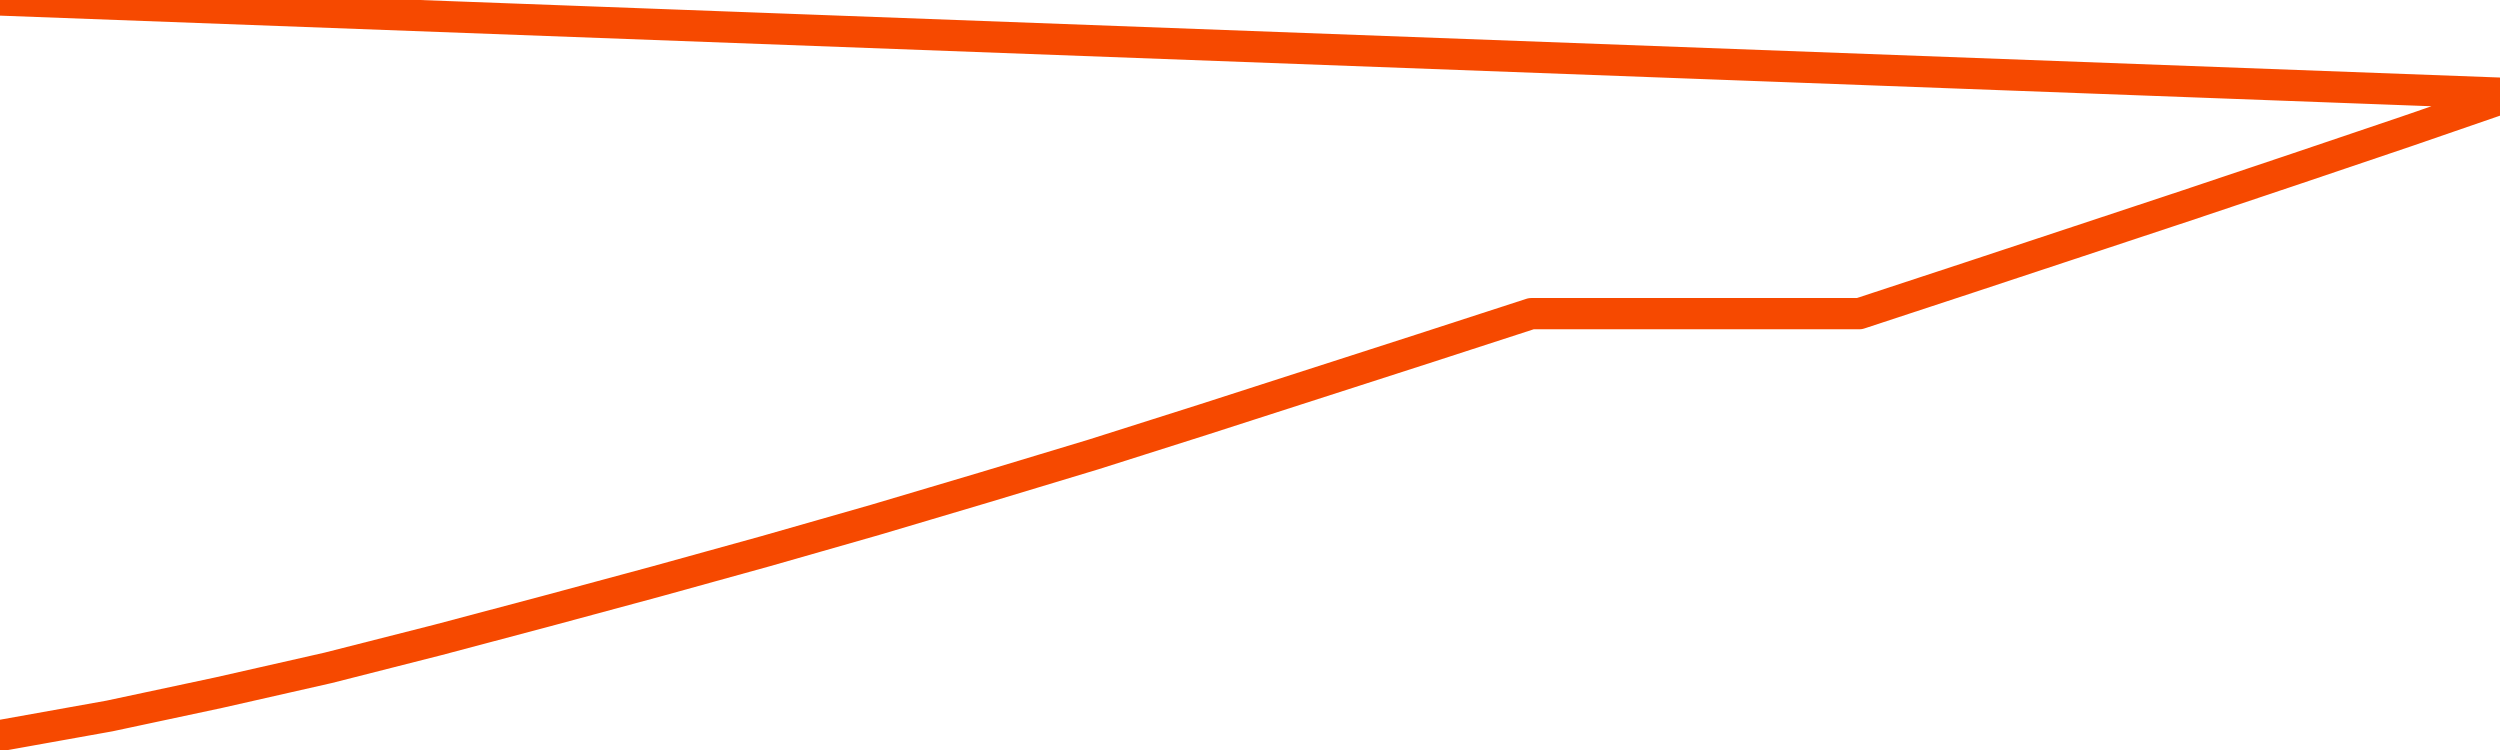       <svg
        version="1.1"
        xmlns="http://www.w3.org/2000/svg"
        width="80"
        height="24"
        viewBox="0 0 80 24">
        <path
          fill="url(#gradient)"
          fill-opacity="0.56"
          stroke="none"
          d="M 0,26 0.0,23.539 3.5,22.912 7.0,22.165 10.5,21.371 14.0,20.481 17.5,19.552 21.0,18.607 24.5,17.638 28.0,16.637 31.5,15.597 35.0,14.54 38.5,13.429 42.0,12.301 45.5,11.173 49.0,10.037 52.5,10.037 56.0,10.037 59.5,10.037 63.0,8.885 66.5,7.726 70.0,6.566 73.5,5.391 77.0,4.207 80.5,3.0 82,26 Z"
        />
        <path
          fill="none"
          stroke="#F64900"
          stroke-width="1"
          stroke-linejoin="round"
          stroke-linecap="round"
          d="M 0.0,23.539 3.5,22.912 7.0,22.165 10.5,21.371 14.0,20.481 17.5,19.552 21.0,18.607 24.5,17.638 28.0,16.637 31.5,15.597 35.0,14.54 38.5,13.429 42.0,12.301 45.5,11.173 49.0,10.037 52.5,10.037 56.0,10.037 59.5,10.037 63.0,8.885 66.5,7.726 70.0,6.566 73.5,5.391 77.0,4.207 80.5,3.0.join(' ') }"
        />
      </svg>
